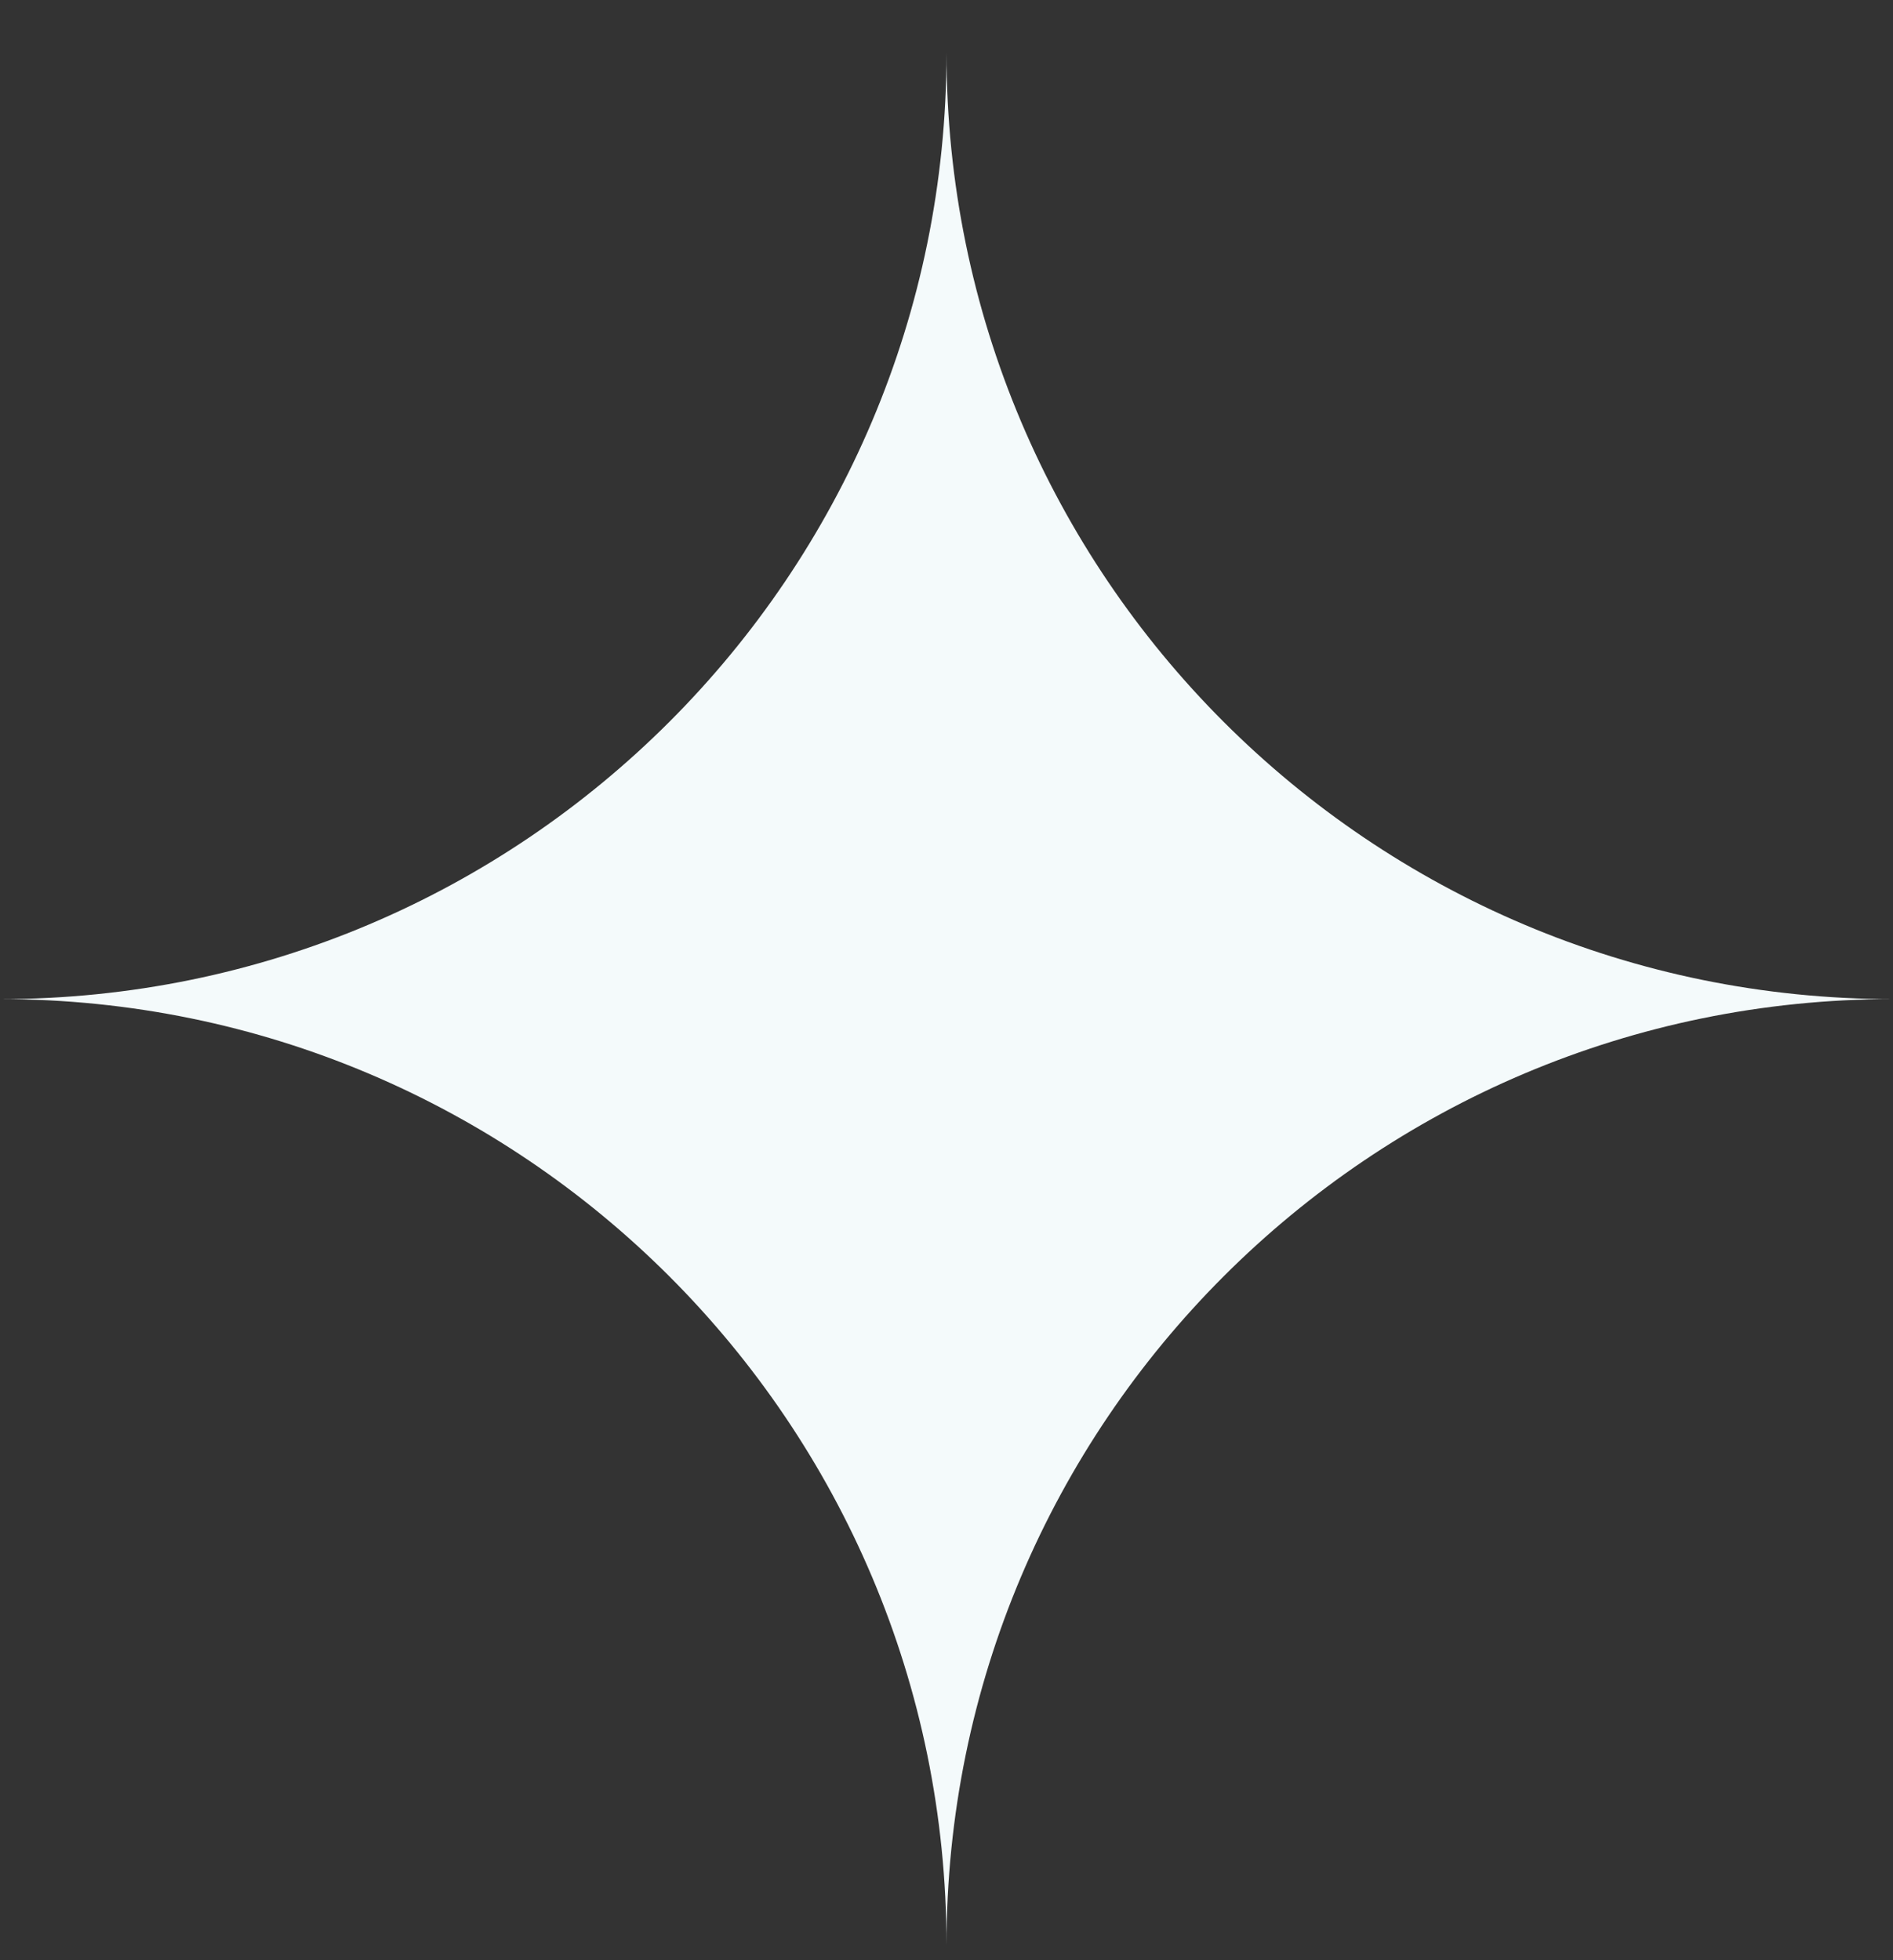 <?xml version="1.0" encoding="UTF-8"?> <svg xmlns="http://www.w3.org/2000/svg" width="28" height="29" viewBox="0 0 28 29" fill="none"><rect x="0" y="0" width="28" height="29" fill="#333333" stroke="none"/><path fill-rule="evenodd" clip-rule="evenodd" d="M14 28.781C14 21.049 20.268 14.781 28 14.781C20.268 14.781 14 8.513 14 0.781C14 8.513 7.732 14.781 0 14.781C7.732 14.781 14 21.049 14 28.781Z" fill="#F4FAFB"></path></svg> 